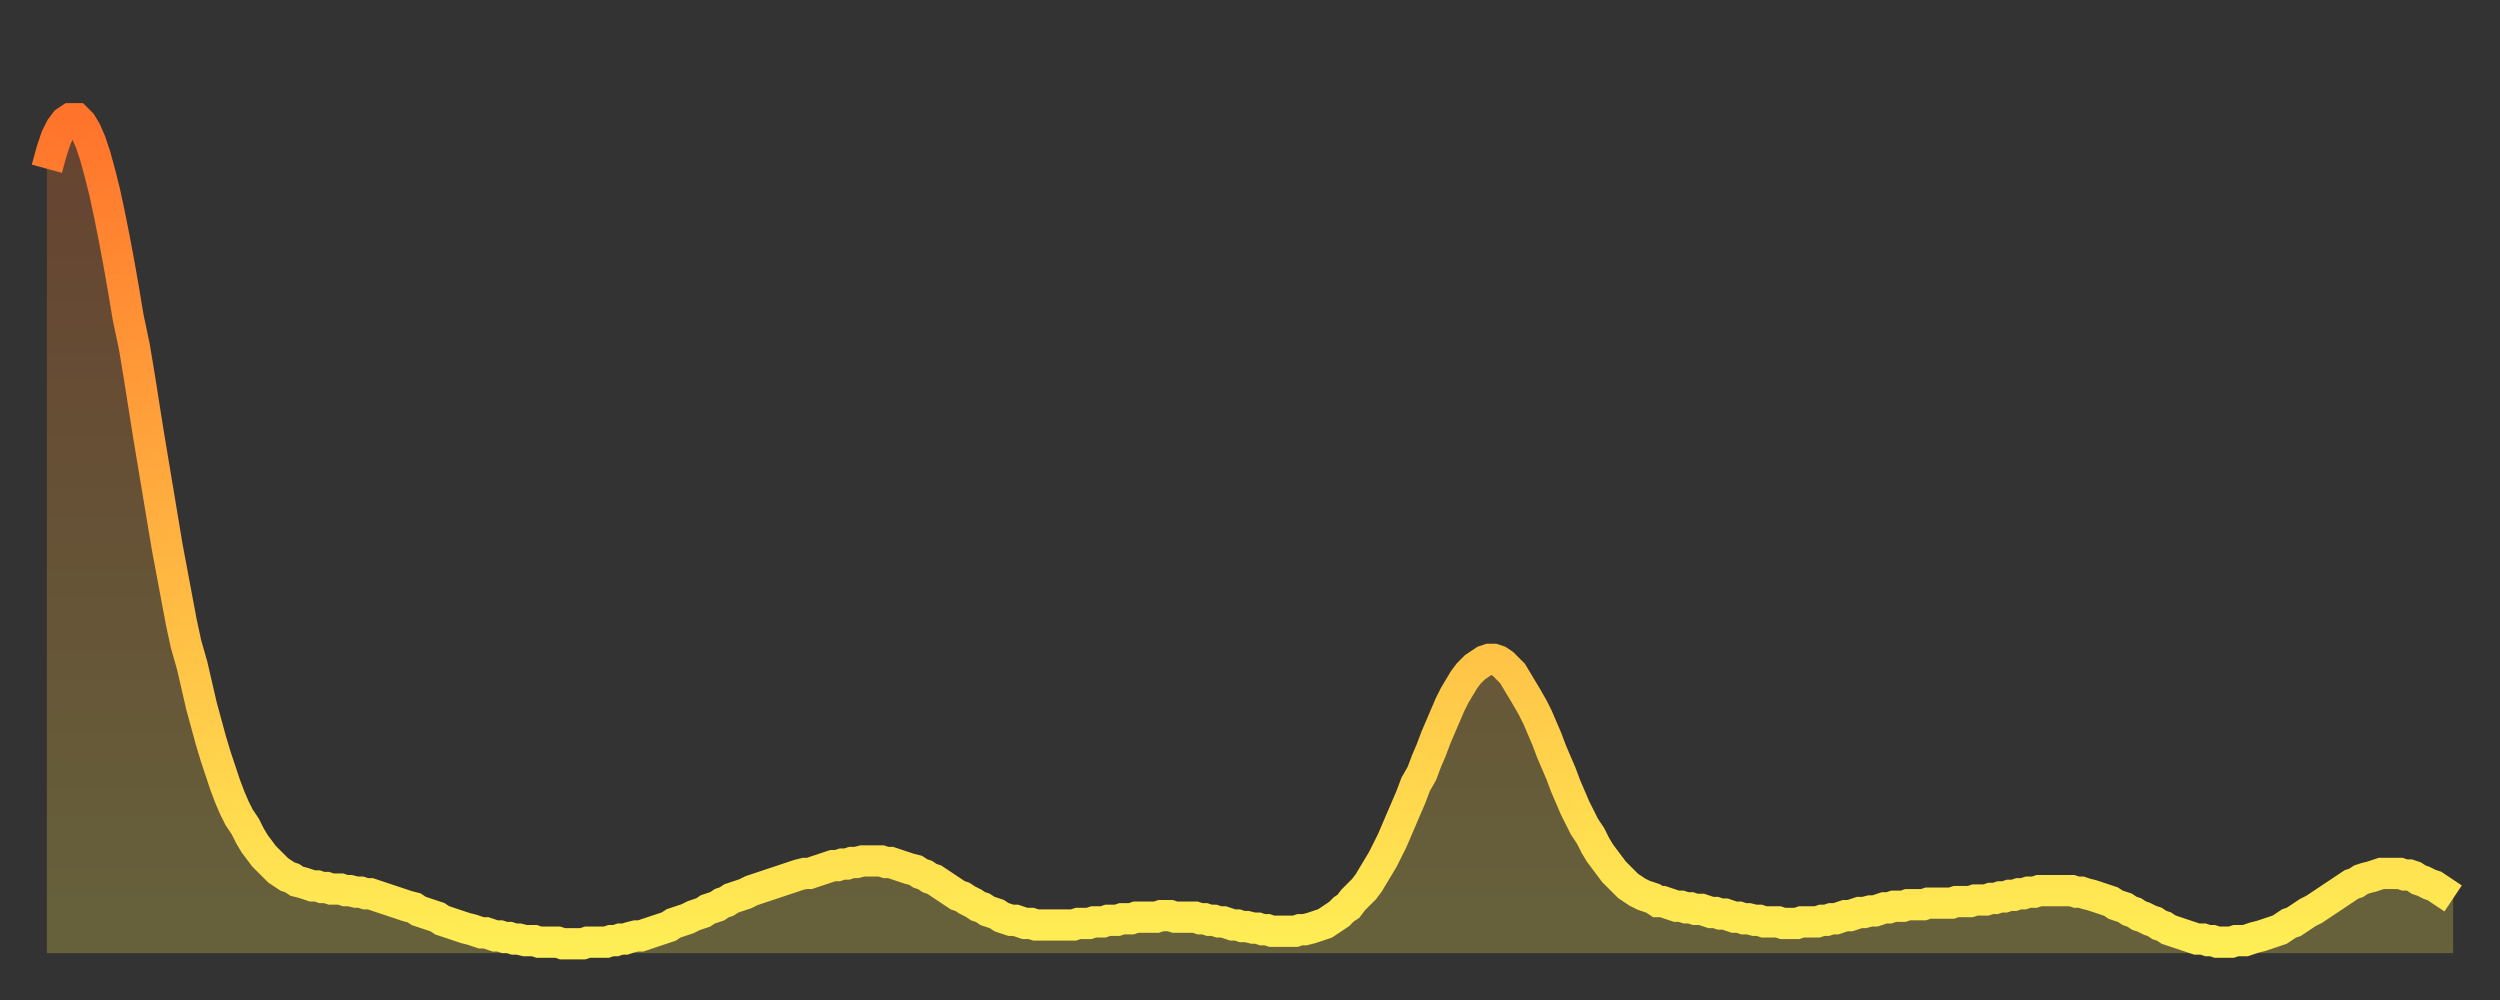 <?xml version="1.0" encoding="utf-8" ?>
<svg baseProfile="full" height="64" version="1.1" width="160" xmlns="http://www.w3.org/2000/svg" xmlns:ev="http://www.w3.org/2001/xml-events" xmlns:xlink="http://www.w3.org/1999/xlink"><rect width="100%" height="100%" fill="#333333" stroke="none"/><defs><linearGradient id="id273652" x1="0" x2="0" y1="0" y2="1"><stop offset="0%" stop-color="#ff732b" /><stop offset="50%" stop-color="#ffb140" /><stop offset="100%" stop-color="#ffee55" /></linearGradient></defs><g transform="translate(3,3)"><g><path d="M 0.0 7.8 L 0.3 6.7 0.6 5.8 0.9 5.2 1.2 4.8 1.5 4.6 1.9 4.6 2.2 4.9 2.5 5.4 2.8 6.1 3.1 7.0 3.4 8.1 3.7 9.3 4.0 10.7 4.3 12.2 4.6 13.8 4.9 15.5 5.2 17.3 5.6 19.2 5.9 21.0 6.2 22.9 6.5 24.8 6.8 26.6 7.1 28.4 7.4 30.2 7.7 32.0 8.0 33.6 8.3 35.2 8.6 36.8 8.9 38.2 9.3 39.6 9.6 40.9 9.9 42.2 10.2 43.3 10.5 44.4 10.8 45.4 11.1 46.3 11.4 47.2 11.7 48.0 12.0 48.7 12.3 49.3 12.7 49.9 13.0 50.5 13.3 51.0 13.6 51.4 13.9 51.8 14.2 52.1 14.5 52.4 14.8 52.7 15.1 52.9 15.4 53.1 15.7 53.2 16.0 53.4 16.4 53.5 16.7 53.6 17.0 53.7 17.3 53.7 17.6 53.8 17.9 53.8 18.2 53.9 18.5 53.9 18.8 53.9 19.1 54.0 19.4 54.0 19.8 54.1 20.1 54.1 20.4 54.2 20.7 54.2 21.0 54.3 21.3 54.4 21.6 54.5 21.9 54.6 22.2 54.7 22.5 54.8 22.8 54.9 23.1 55.0 23.5 55.1 23.8 55.3 24.1 55.4 24.4 55.5 24.7 55.6 25.0 55.7 25.3 55.9 25.6 56.0 25.9 56.1 26.2 56.2 26.5 56.3 26.8 56.4 27.2 56.5 27.5 56.6 27.8 56.7 28.1 56.7 28.4 56.8 28.7 56.9 29.0 56.9 29.3 57.0 29.6 57.0 29.9 57.1 30.2 57.1 30.6 57.2 30.9 57.2 31.2 57.2 31.5 57.3 31.8 57.3 32.1 57.3 32.4 57.3 32.7 57.3 33.0 57.4 33.3 57.4 33.6 57.4 33.9 57.4 34.3 57.4 34.6 57.3 34.9 57.3 35.2 57.3 35.5 57.3 35.8 57.3 36.1 57.2 36.4 57.2 36.7 57.1 37.0 57.1 37.3 57.0 37.7 56.9 38.0 56.9 38.3 56.8 38.6 56.7 38.9 56.6 39.2 56.5 39.5 56.4 39.8 56.3 40.1 56.1 40.4 56.0 40.7 55.9 41.0 55.8 41.4 55.6 41.7 55.5 42.0 55.4 42.3 55.2 42.6 55.1 42.9 55.0 43.2 54.8 43.5 54.7 43.8 54.5 44.1 54.4 44.4 54.3 44.7 54.2 45.1 54.0 45.4 53.9 45.7 53.8 46.0 53.7 46.3 53.6 46.6 53.5 46.9 53.4 47.2 53.3 47.5 53.2 47.8 53.1 48.1 53.0 48.5 52.9 48.8 52.9 49.1 52.8 49.4 52.7 49.7 52.6 50.0 52.5 50.3 52.4 50.6 52.4 50.9 52.3 51.2 52.3 51.5 52.2 51.8 52.2 52.2 52.1 52.5 52.1 52.8 52.1 53.1 52.1 53.4 52.1 53.7 52.2 54.0 52.2 54.3 52.3 54.6 52.4 54.9 52.5 55.2 52.6 55.6 52.7 55.9 52.9 56.2 53.0 56.5 53.2 56.8 53.3 57.1 53.5 57.4 53.7 57.7 53.9 58.0 54.1 58.3 54.3 58.6 54.4 58.9 54.6 59.3 54.8 59.6 55.0 59.9 55.1 60.2 55.3 60.5 55.4 60.8 55.5 61.1 55.7 61.4 55.8 61.7 55.9 62.0 55.9 62.3 56.0 62.6 56.1 63.0 56.1 63.3 56.2 63.6 56.2 63.9 56.2 64.2 56.2 64.5 56.2 64.8 56.2 65.1 56.2 65.4 56.2 65.7 56.2 66.0 56.1 66.4 56.1 66.7 56.1 67.0 56.0 67.3 56.0 67.6 56.0 67.9 55.9 68.2 55.9 68.5 55.9 68.8 55.8 69.1 55.8 69.4 55.8 69.7 55.7 70.1 55.7 70.4 55.7 70.7 55.7 71.0 55.7 71.3 55.6 71.6 55.6 71.9 55.6 72.2 55.7 72.5 55.7 72.8 55.7 73.1 55.7 73.5 55.7 73.8 55.8 74.1 55.8 74.4 55.9 74.7 55.9 75.0 56.0 75.3 56.0 75.6 56.1 75.9 56.2 76.2 56.2 76.5 56.3 76.8 56.3 77.2 56.4 77.5 56.4 77.8 56.5 78.1 56.5 78.4 56.6 78.7 56.6 79.0 56.6 79.3 56.6 79.6 56.6 79.9 56.6 80.2 56.5 80.5 56.5 80.9 56.4 81.2 56.3 81.5 56.2 81.8 56.1 82.1 55.9 82.4 55.7 82.7 55.5 83.0 55.2 83.3 55.0 83.6 54.6 83.9 54.3 84.3 53.9 84.6 53.5 84.9 53.0 85.2 52.5 85.5 52.0 85.8 51.4 86.1 50.8 86.4 50.1 86.7 49.4 87.0 48.7 87.3 48.0 87.6 47.2 88.0 46.5 88.3 45.7 88.6 45.0 88.9 44.2 89.2 43.5 89.5 42.8 89.8 42.1 90.1 41.5 90.4 41.0 90.7 40.5 91.0 40.1 91.4 39.7 91.7 39.5 92.0 39.3 92.3 39.2 92.6 39.2 92.9 39.3 93.2 39.5 93.5 39.8 93.8 40.1 94.1 40.6 94.4 41.1 94.7 41.6 95.1 42.3 95.4 42.9 95.7 43.6 96.0 44.3 96.3 45.1 96.6 45.8 96.9 46.5 97.2 47.3 97.5 48.0 97.8 48.7 98.1 49.3 98.4 49.9 98.8 50.5 99.1 51.1 99.4 51.6 99.7 52.0 100.0 52.4 100.3 52.8 100.6 53.1 100.9 53.4 101.2 53.7 101.5 53.9 101.8 54.1 102.2 54.3 102.5 54.4 102.8 54.5 103.1 54.7 103.4 54.7 103.7 54.8 104.0 54.9 104.3 55.0 104.6 55.0 104.9 55.1 105.2 55.1 105.5 55.2 105.9 55.2 106.2 55.3 106.5 55.4 106.8 55.4 107.1 55.5 107.4 55.5 107.7 55.6 108.0 55.7 108.3 55.7 108.6 55.8 108.9 55.8 109.3 55.9 109.6 55.9 109.9 56.0 110.2 56.0 110.5 56.0 110.8 56.0 111.1 56.1 111.4 56.1 111.7 56.1 112.0 56.1 112.3 56.0 112.6 56.0 113.0 56.0 113.3 56.0 113.6 55.9 113.9 55.9 114.2 55.8 114.5 55.8 114.8 55.7 115.1 55.6 115.4 55.6 115.7 55.5 116.0 55.4 116.3 55.4 116.7 55.3 117.0 55.3 117.3 55.2 117.6 55.1 117.9 55.1 118.2 55.0 118.5 55.0 118.8 55.0 119.1 54.9 119.4 54.9 119.7 54.9 120.1 54.9 120.4 54.8 120.7 54.8 121.0 54.8 121.3 54.8 121.6 54.8 121.9 54.8 122.2 54.7 122.5 54.7 122.8 54.7 123.1 54.7 123.4 54.6 123.8 54.6 124.1 54.6 124.4 54.5 124.7 54.5 125.0 54.4 125.3 54.4 125.6 54.3 125.9 54.3 126.2 54.2 126.5 54.2 126.8 54.1 127.2 54.1 127.5 54.0 127.8 54.0 128.1 54.0 128.4 54.0 128.7 54.0 129.0 54.0 129.3 54.0 129.6 54.0 129.9 54.1 130.2 54.1 130.5 54.2 130.9 54.3 131.2 54.4 131.5 54.5 131.8 54.6 132.1 54.7 132.4 54.9 132.7 55.0 133.0 55.1 133.3 55.3 133.6 55.4 133.9 55.6 134.2 55.7 134.6 55.9 134.9 56.0 135.2 56.2 135.5 56.3 135.8 56.5 136.1 56.6 136.4 56.7 136.7 56.8 137.0 56.9 137.3 57.0 137.6 57.1 138.0 57.1 138.3 57.2 138.6 57.2 138.9 57.3 139.2 57.3 139.5 57.3 139.8 57.3 140.1 57.2 140.4 57.2 140.7 57.2 141.0 57.1 141.3 57.0 141.7 56.9 142.0 56.8 142.3 56.7 142.6 56.6 142.9 56.5 143.2 56.3 143.5 56.1 143.8 56.0 144.1 55.8 144.4 55.6 144.7 55.4 145.1 55.2 145.4 55.0 145.7 54.8 146.0 54.6 146.3 54.4 146.6 54.2 146.9 54.0 147.2 53.8 147.5 53.6 147.8 53.5 148.1 53.3 148.4 53.2 148.8 53.1 149.1 53.0 149.4 52.9 149.7 52.9 150.0 52.9 150.3 52.9 150.6 52.9 150.9 53.0 151.2 53.0 151.5 53.1 151.8 53.3 152.1 53.4 152.5 53.6 152.8 53.7 153.1 53.9 153.4 54.1 153.7 54.3 154.0 54.5" fill="none" id="graph-curve" opacity="1" stroke="url(#id273652)" stroke-width="2" /><path d="M 0 58 L 0.0 7.8 0.3 6.7 0.6 5.8 0.9 5.2 1.2 4.8 1.5 4.6 1.9 4.6 2.2 4.9 2.5 5.4 2.8 6.1 3.1 7.0 3.4 8.1 3.7 9.3 4.0 10.7 4.3 12.2 4.6 13.8 4.9 15.5 5.2 17.3 5.6 19.2 5.9 21.0 6.2 22.9 6.5 24.8 6.8 26.6 7.1 28.4 7.4 30.2 7.7 32.0 8.0 33.6 8.3 35.2 8.6 36.8 8.9 38.2 9.3 39.6 9.6 40.9 9.9 42.2 10.2 43.3 10.5 44.4 10.8 45.4 11.1 46.3 11.4 47.2 11.7 48.0 12.0 48.7 12.3 49.3 12.7 49.9 13.0 50.5 13.3 51.0 13.6 51.4 13.9 51.8 14.2 52.1 14.5 52.4 14.8 52.7 15.1 52.9 15.4 53.1 15.7 53.2 16.0 53.4 16.4 53.5 16.7 53.6 17.0 53.7 17.3 53.7 17.6 53.8 17.9 53.8 18.2 53.9 18.5 53.9 18.8 53.9 19.1 54.0 19.4 54.0 19.8 54.1 20.1 54.1 20.4 54.2 20.7 54.2 21.0 54.3 21.3 54.4 21.6 54.5 21.9 54.6 22.2 54.7 22.5 54.8 22.8 54.9 23.1 55.0 23.5 55.1 23.8 55.3 24.1 55.4 24.4 55.5 24.7 55.6 25.0 55.7 25.3 55.9 25.6 56.0 25.9 56.1 26.2 56.2 26.5 56.3 26.8 56.4 27.2 56.5 27.5 56.6 27.8 56.7 28.1 56.7 28.4 56.8 28.7 56.9 29.0 56.9 29.3 57.0 29.6 57.0 29.9 57.1 30.2 57.1 30.6 57.2 30.9 57.2 31.2 57.2 31.5 57.3 31.8 57.3 32.1 57.3 32.4 57.3 32.7 57.3 33.0 57.4 33.3 57.4 33.6 57.4 33.9 57.4 34.3 57.4 34.6 57.3 34.9 57.3 35.2 57.3 35.5 57.3 35.8 57.3 36.1 57.2 36.4 57.2 36.7 57.1 37.0 57.1 37.3 57.0 37.7 56.9 38.0 56.9 38.3 56.8 38.6 56.7 38.9 56.6 39.2 56.5 39.5 56.4 39.8 56.3 40.1 56.1 40.4 56.0 40.7 55.9 41.0 55.8 41.4 55.6 41.7 55.5 42.0 55.4 42.3 55.2 42.6 55.1 42.9 55.0 43.2 54.8 43.5 54.7 43.8 54.5 44.1 54.4 44.4 54.3 44.7 54.2 45.1 54.0 45.4 53.9 45.7 53.8 46.0 53.7 46.3 53.6 46.6 53.5 46.9 53.4 47.2 53.3 47.5 53.2 47.8 53.1 48.1 53.0 48.5 52.9 48.8 52.9 49.1 52.8 49.4 52.7 49.7 52.6 50.0 52.5 50.3 52.4 50.6 52.4 50.9 52.3 51.2 52.3 51.5 52.2 51.8 52.2 52.2 52.1 52.5 52.1 52.8 52.1 53.1 52.1 53.4 52.1 53.7 52.2 54.0 52.2 54.3 52.3 54.6 52.4 54.9 52.5 55.2 52.6 55.6 52.7 55.9 52.9 56.2 53.0 56.5 53.2 56.8 53.3 57.1 53.5 57.4 53.7 57.7 53.9 58.0 54.1 58.3 54.3 58.6 54.4 58.9 54.6 59.3 54.8 59.6 55.0 59.9 55.1 60.2 55.3 60.5 55.4 60.8 55.5 61.1 55.7 61.4 55.8 61.7 55.9 62.0 55.9 62.3 56.0 62.6 56.1 63.0 56.1 63.3 56.2 63.6 56.2 63.9 56.2 64.2 56.2 64.5 56.2 64.8 56.2 65.1 56.2 65.4 56.2 65.7 56.2 66.0 56.1 66.4 56.1 66.7 56.1 67.0 56.0 67.3 56.0 67.6 56.0 67.9 55.9 68.2 55.9 68.5 55.9 68.8 55.8 69.1 55.8 69.4 55.8 69.7 55.7 70.1 55.7 70.4 55.7 70.7 55.7 71.0 55.7 71.3 55.6 71.6 55.6 71.9 55.6 72.2 55.7 72.5 55.7 72.8 55.7 73.1 55.7 73.5 55.7 73.8 55.8 74.1 55.8 74.4 55.9 74.7 55.9 75.0 56.0 75.3 56.0 75.6 56.1 75.9 56.2 76.2 56.2 76.5 56.3 76.8 56.3 77.2 56.4 77.5 56.4 77.8 56.5 78.1 56.5 78.4 56.6 78.7 56.6 79.0 56.6 79.3 56.6 79.6 56.6 79.9 56.6 80.2 56.5 80.5 56.5 80.9 56.4 81.2 56.3 81.5 56.2 81.8 56.1 82.1 55.9 82.4 55.7 82.7 55.5 83.0 55.2 83.3 55.0 83.6 54.6 83.9 54.3 84.3 53.9 84.6 53.5 84.9 53.0 85.2 52.5 85.5 52.0 85.8 51.4 86.1 50.8 86.4 50.1 86.7 49.4 87.0 48.7 87.3 48.0 87.6 47.2 88.0 46.5 88.3 45.7 88.6 45.0 88.9 44.2 89.2 43.5 89.5 42.8 89.8 42.1 90.1 41.5 90.4 41.0 90.7 40.5 91.0 40.1 91.4 39.7 91.7 39.5 92.0 39.3 92.3 39.2 92.6 39.2 92.9 39.3 93.2 39.5 93.5 39.8 93.8 40.1 94.1 40.6 94.4 41.1 94.7 41.6 95.1 42.3 95.4 42.9 95.7 43.6 96.0 44.3 96.3 45.1 96.6 45.8 96.9 46.5 97.2 47.3 97.5 48.0 97.8 48.7 98.1 49.3 98.4 49.9 98.8 50.5 99.1 51.1 99.4 51.6 99.7 52.0 100.0 52.4 100.3 52.8 100.6 53.1 100.9 53.4 101.2 53.7 101.5 53.9 101.8 54.1 102.2 54.3 102.5 54.4 102.8 54.5 103.1 54.7 103.4 54.7 103.7 54.8 104.0 54.9 104.3 55.0 104.6 55.0 104.9 55.1 105.2 55.1 105.5 55.2 105.9 55.2 106.2 55.3 106.5 55.4 106.8 55.4 107.1 55.5 107.4 55.5 107.7 55.6 108.0 55.7 108.3 55.7 108.6 55.8 108.9 55.8 109.3 55.9 109.6 55.9 109.9 56.0 110.2 56.0 110.5 56.0 110.8 56.0 111.1 56.1 111.4 56.1 111.7 56.1 112.0 56.1 112.3 56.0 112.6 56.0 113.0 56.0 113.3 56.0 113.6 55.9 113.9 55.9 114.2 55.8 114.5 55.8 114.8 55.7 115.1 55.6 115.4 55.6 115.7 55.5 116.0 55.4 116.3 55.4 116.7 55.3 117.0 55.3 117.3 55.2 117.6 55.1 117.9 55.1 118.2 55.0 118.5 55.0 118.8 55.0 119.1 54.9 119.4 54.9 119.7 54.9 120.1 54.9 120.4 54.8 120.7 54.8 121.0 54.8 121.3 54.8 121.6 54.8 121.9 54.8 122.2 54.7 122.5 54.7 122.8 54.7 123.1 54.7 123.4 54.6 123.8 54.6 124.1 54.6 124.4 54.5 124.7 54.5 125.0 54.4 125.3 54.4 125.6 54.3 125.9 54.3 126.2 54.2 126.5 54.2 126.8 54.1 127.2 54.1 127.5 54.0 127.8 54.0 128.1 54.0 128.4 54.0 128.7 54.0 129.0 54.0 129.3 54.0 129.6 54.0 129.9 54.1 130.2 54.1 130.5 54.2 130.9 54.3 131.2 54.4 131.5 54.5 131.8 54.6 132.1 54.7 132.4 54.9 132.7 55.0 133.0 55.1 133.3 55.3 133.6 55.4 133.9 55.6 134.2 55.7 134.6 55.9 134.9 56.0 135.2 56.2 135.5 56.3 135.8 56.5 136.1 56.6 136.4 56.7 136.7 56.8 137.0 56.9 137.3 57.0 137.6 57.1 138.0 57.1 138.3 57.2 138.6 57.2 138.9 57.3 139.2 57.3 139.5 57.3 139.8 57.3 140.1 57.2 140.4 57.2 140.7 57.2 141.0 57.1 141.3 57.0 141.7 56.9 142.0 56.8 142.3 56.7 142.6 56.6 142.9 56.5 143.2 56.3 143.5 56.1 143.8 56.0 144.1 55.8 144.4 55.6 144.7 55.4 145.1 55.2 145.4 55.0 145.7 54.8 146.0 54.6 146.3 54.4 146.6 54.2 146.9 54.0 147.2 53.8 147.5 53.6 147.8 53.5 148.1 53.3 148.4 53.2 148.8 53.1 149.1 53.0 149.4 52.9 149.7 52.9 150.0 52.9 150.3 52.9 150.6 52.9 150.9 53.0 151.2 53.0 151.5 53.1 151.8 53.3 152.1 53.4 152.5 53.6 152.8 53.7 153.1 53.9 153.4 54.1 153.7 54.3 154.0 54.5 154 58" fill="url(#id273652)" fill-opacity=".25" id="graph-shadow" /></g></g></svg>